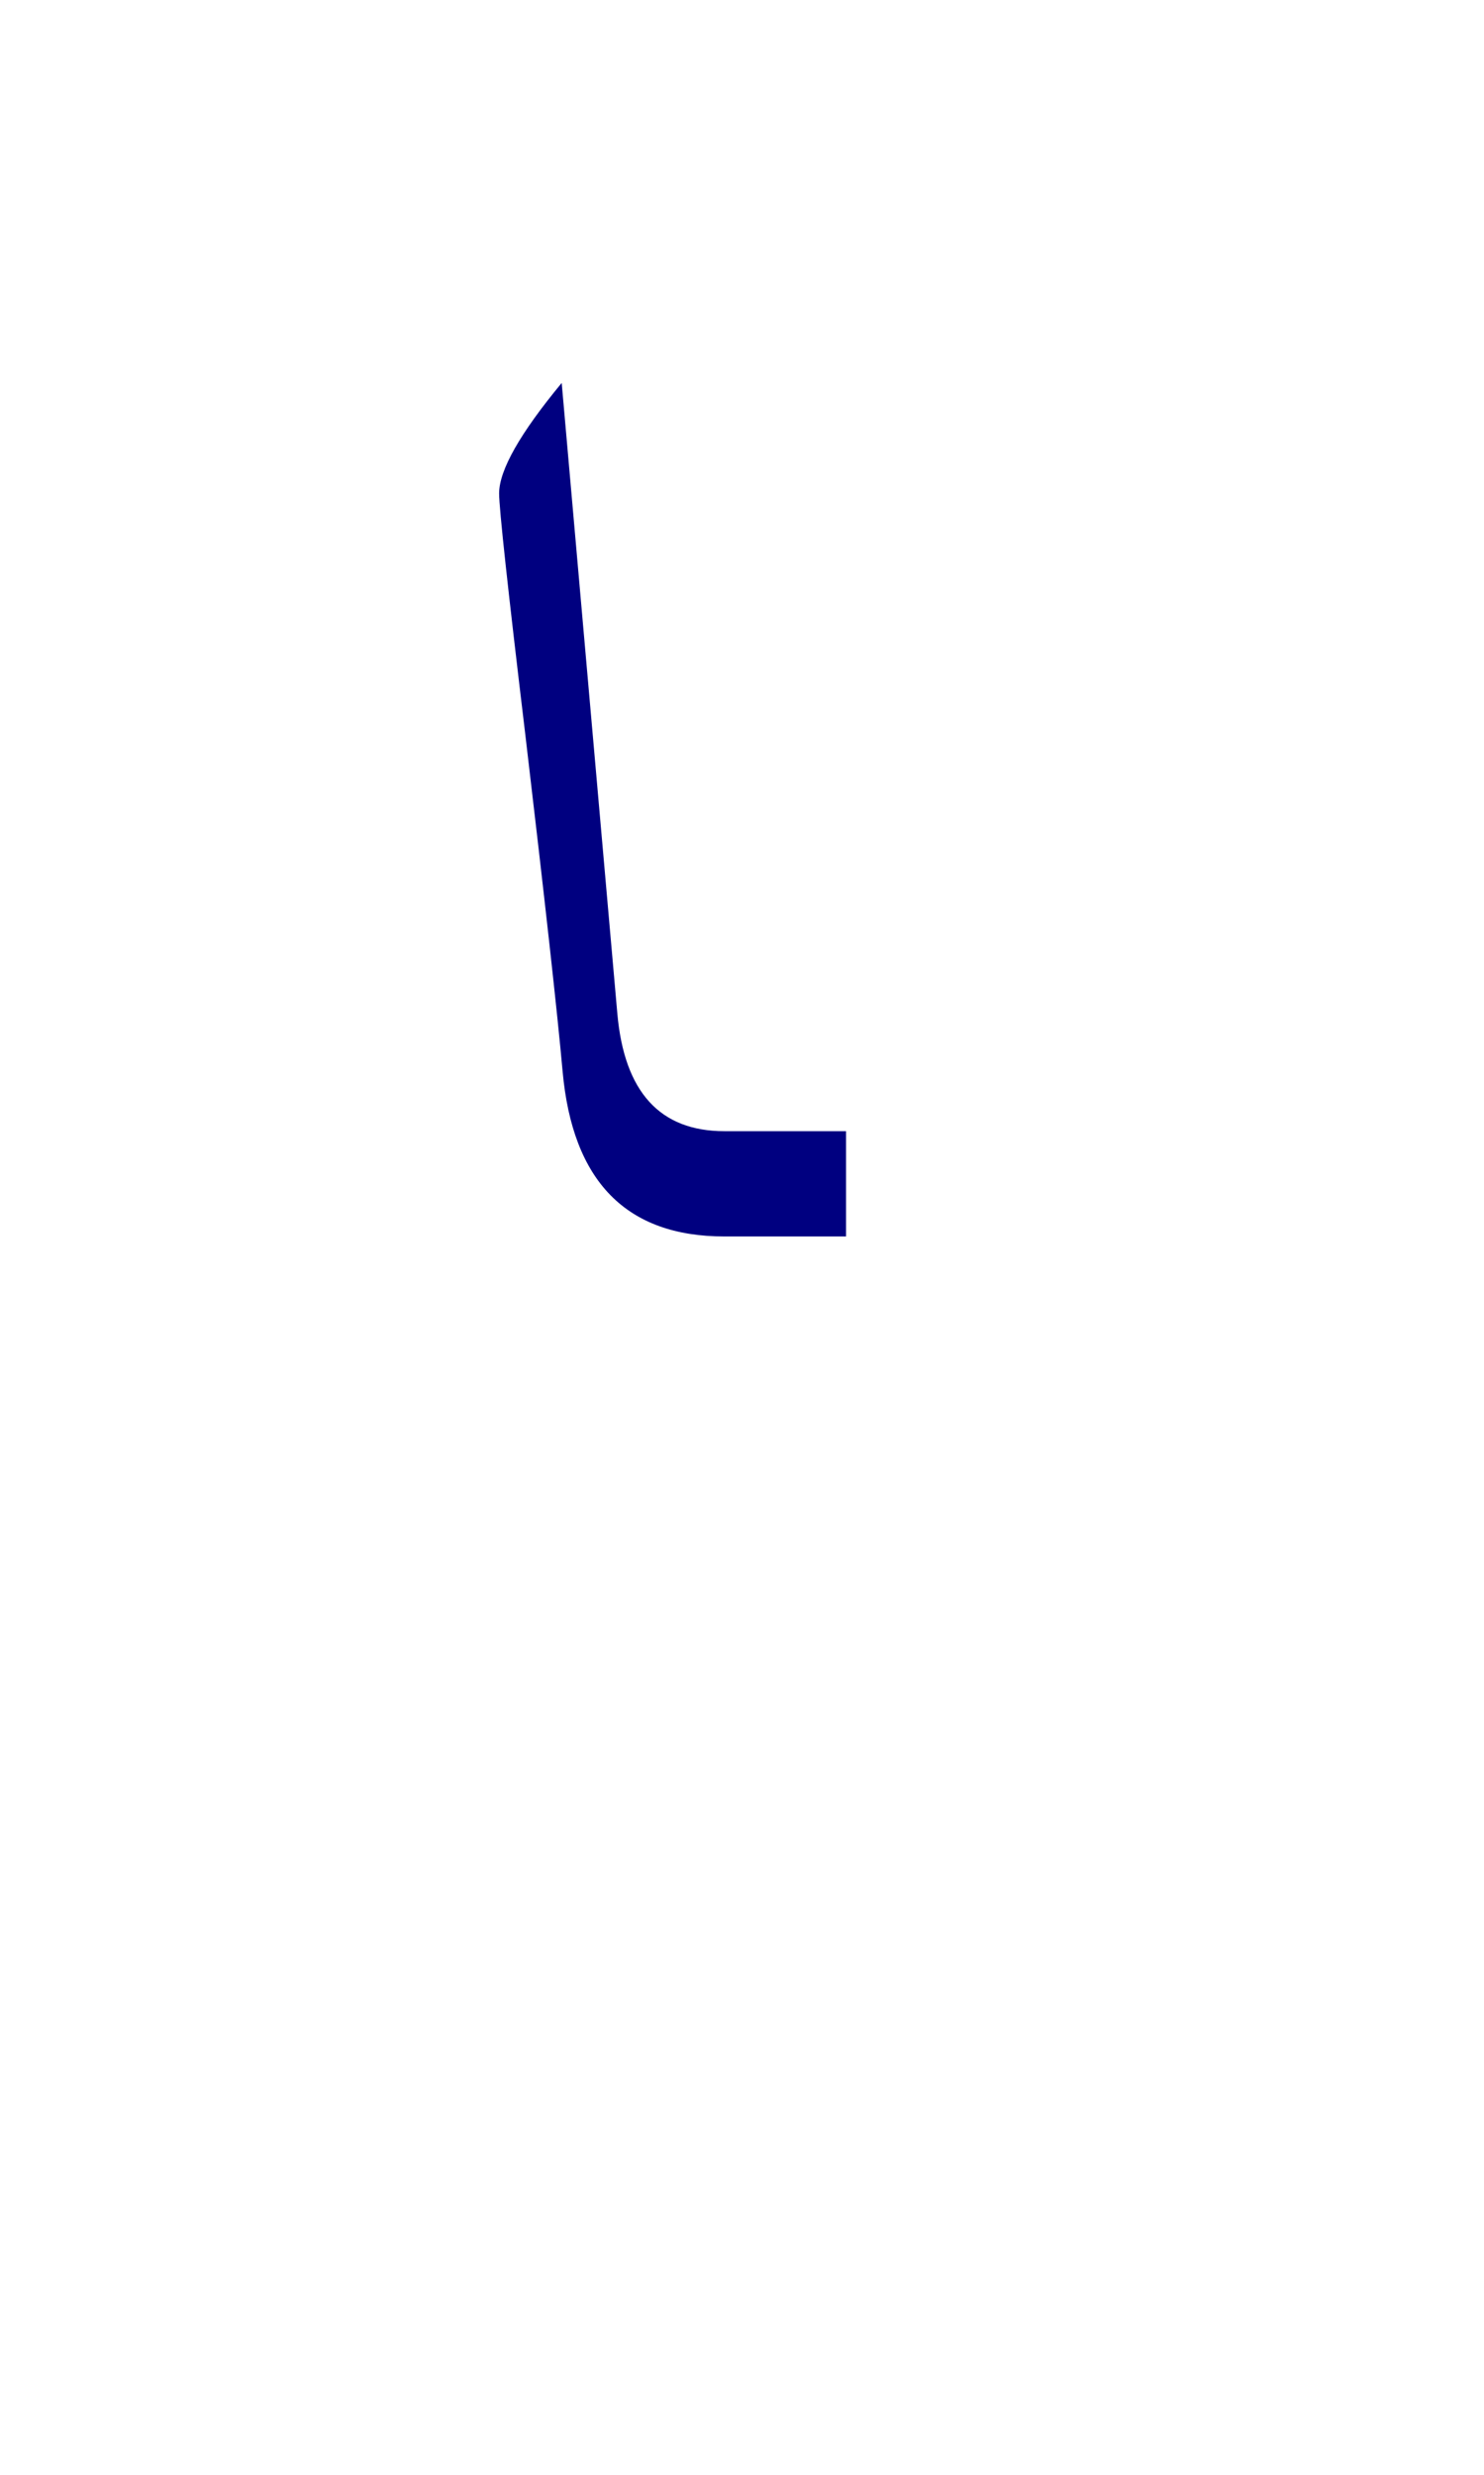 <svg xmlns="http://www.w3.org/2000/svg" version="1.0" width="60" height="100"><path d="M34.207 49.962h-4.922c-3.96 0-6.14-2.226-6.539-6.68-.21-2.343-.715-6.89-1.512-13.64-.703-5.86-1.054-9.094-1.054-9.703 0-.938.843-2.426 2.53-4.465l2.25 25.488c.282 3.164 1.724 4.746 4.325 4.746h4.922v4.254z" style="font-size:72px;font-style:normal;font-weight:400;fill:navy;fill-opacity:1;stroke:none;stroke-width:1px;stroke-linecap:butt;stroke-linejoin:miter;stroke-opacity:1;font-family:Traditional Arabic"/></svg>